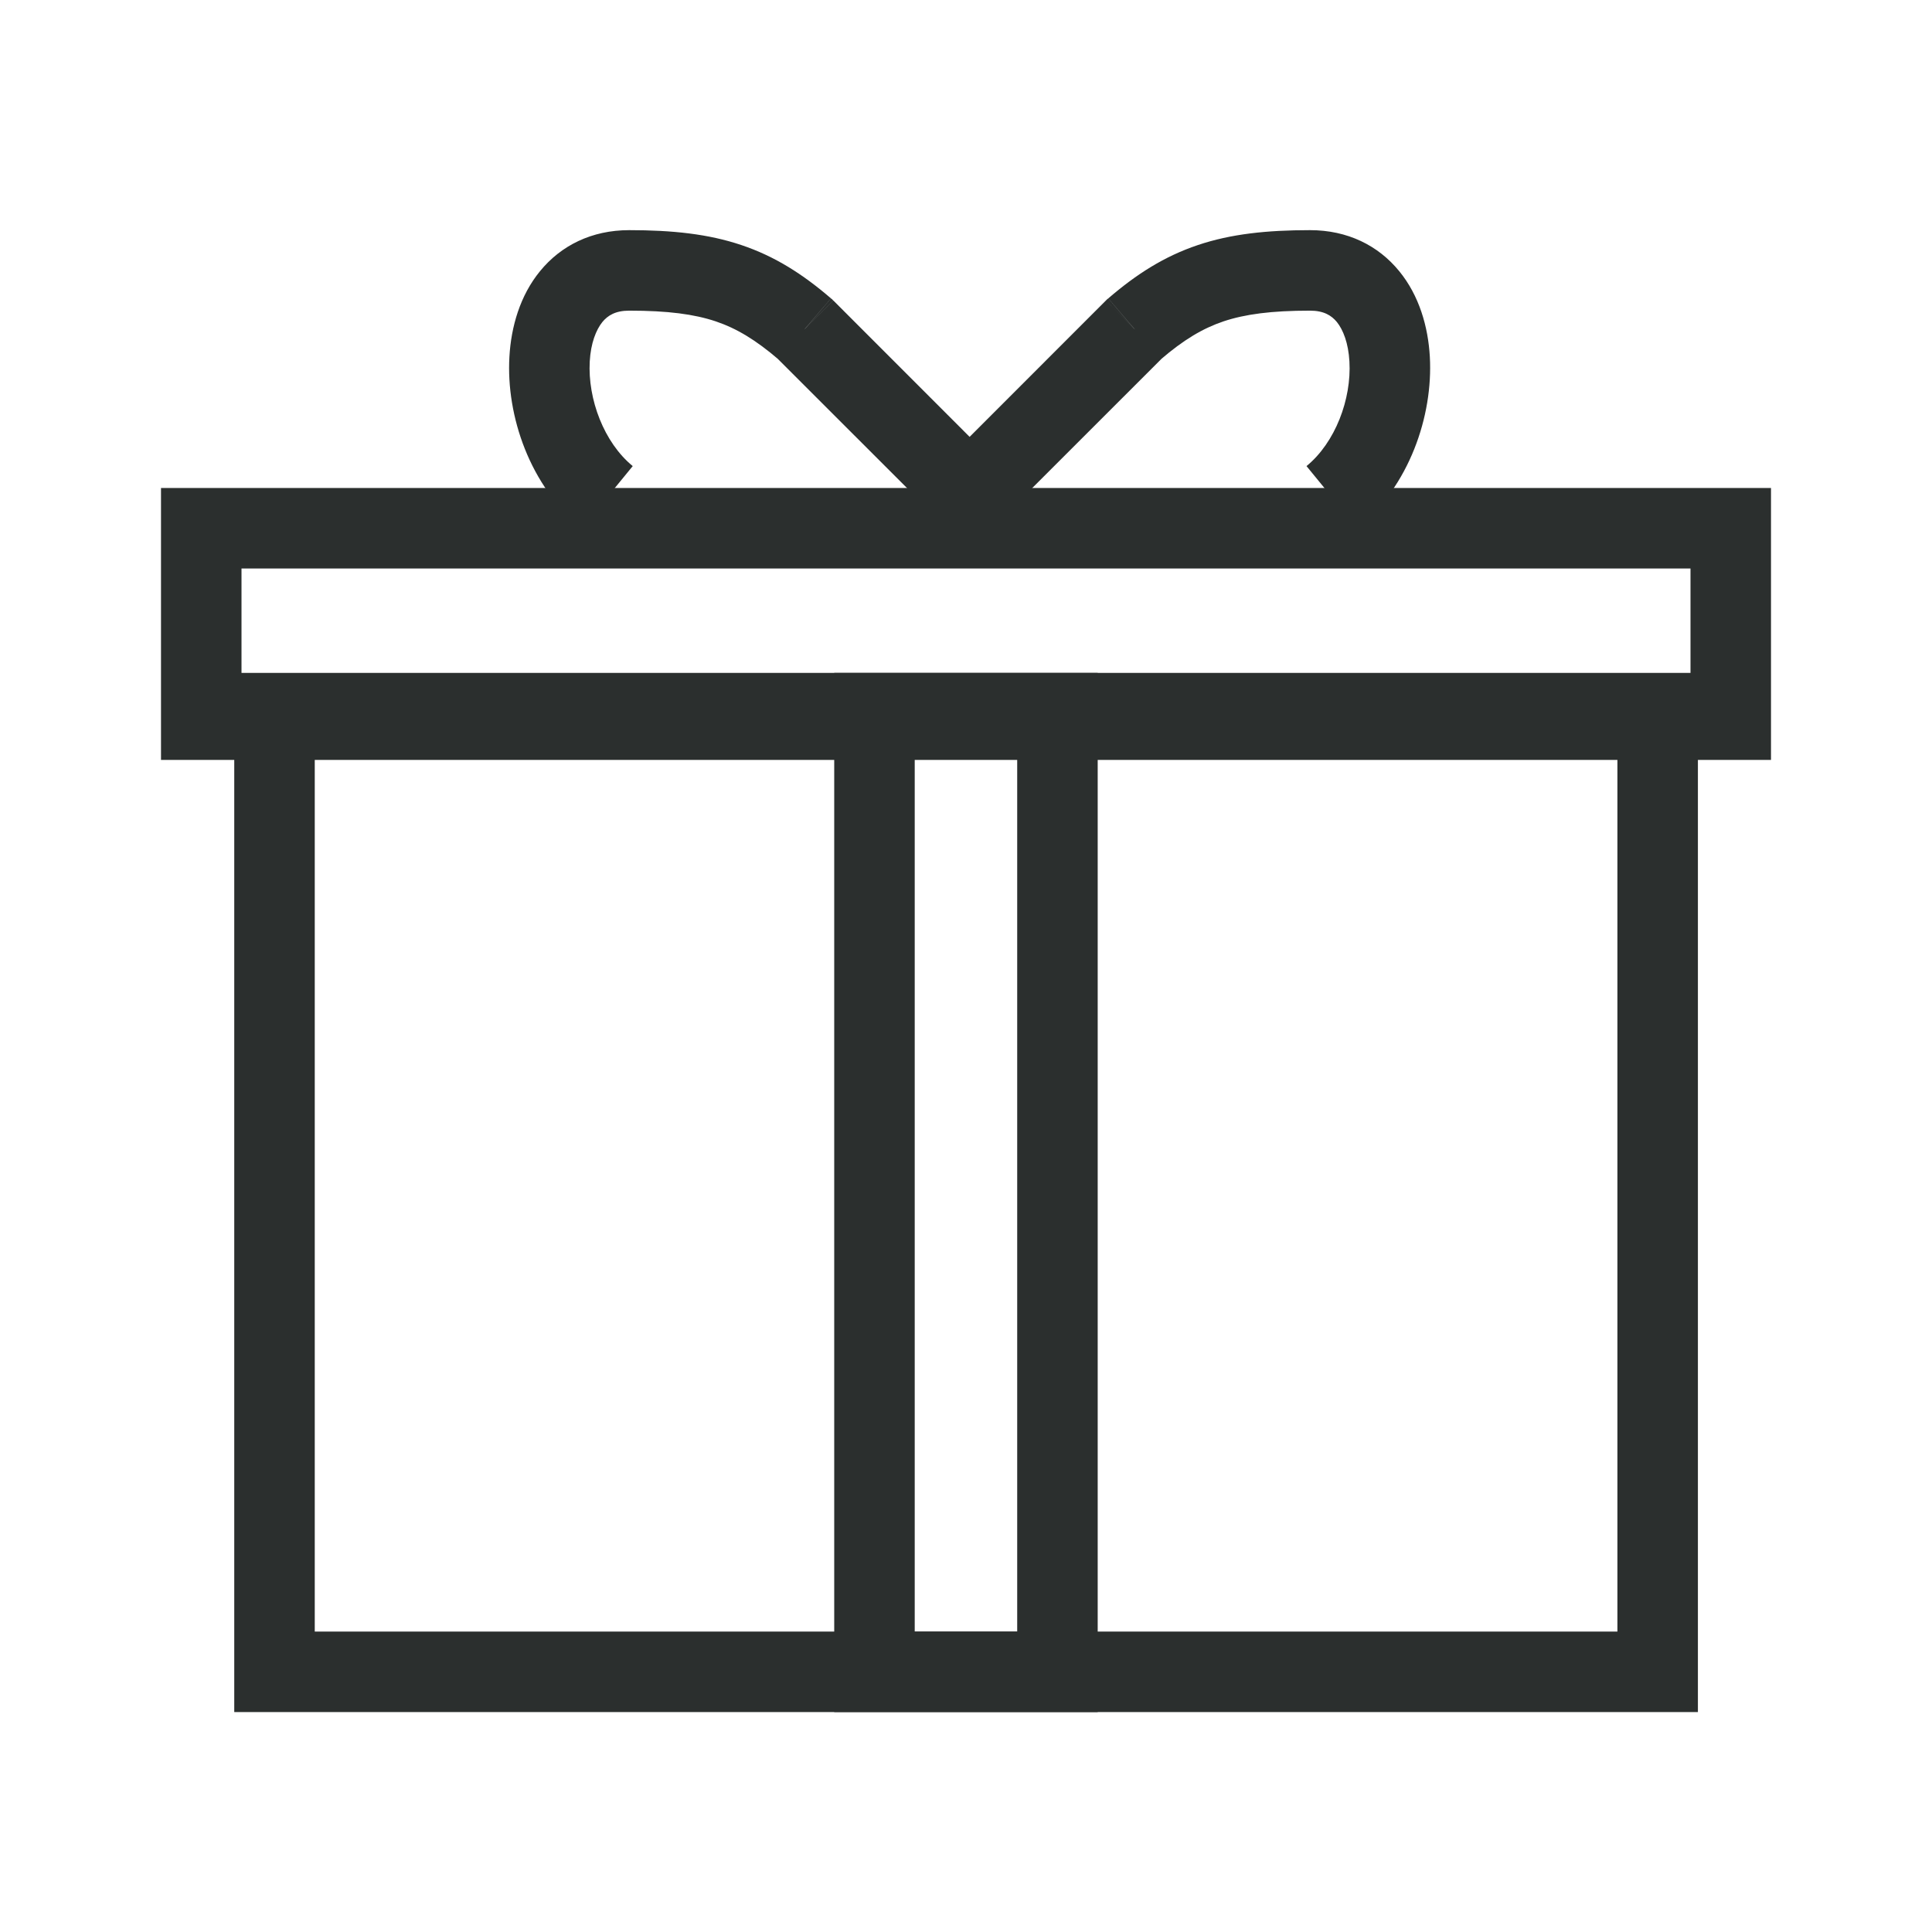 <svg xmlns="http://www.w3.org/2000/svg" fill="none" viewBox="0 0 24 24" height="24" width="24">
<path stroke="#2B2F2E" d="M2.5 6.562H21.5V8.94H2.5V6.562Z"></path>
<path stroke="#2B2F2E" d="M3.41 8.859H20.592V20.768H3.41V8.859Z"></path>
<path stroke="#2B2F2E" d="M10.863 8.859H13.136V20.768H10.863V8.859Z"></path>
<path fill="#2B2F2E" d="M9.998 4.086L10.351 3.733L10.338 3.719L10.323 3.707L9.998 4.087V4.086ZM12.442 5.824L10.352 3.733L9.644 4.44L11.735 6.53L12.442 5.824ZM10.323 3.707C9.972 3.405 9.626 3.184 9.209 3.044C8.799 2.906 8.352 2.859 7.816 2.859V3.859C8.298 3.859 8.624 3.903 8.891 3.992C9.151 4.08 9.387 4.222 9.672 4.466L10.323 3.706V3.707ZM7.816 2.859C7.351 2.859 6.969 3.049 6.708 3.369C6.46 3.672 6.349 4.059 6.328 4.433C6.286 5.168 6.583 6.038 7.227 6.564L7.86 5.79C7.503 5.498 7.3 4.959 7.326 4.49C7.339 4.261 7.405 4.097 7.483 4C7.55 3.919 7.645 3.859 7.816 3.859V2.859Z"></path>
<path fill="#2B2F2E" d="M14.092 4.086L13.738 3.733L13.752 3.719L13.767 3.707L14.092 4.087V4.086ZM11.648 5.824L13.738 3.733L14.446 4.44L12.355 6.53L11.648 5.824ZM13.767 3.707C14.118 3.405 14.464 3.184 14.881 3.044C15.291 2.906 15.738 2.859 16.274 2.859V3.859C15.792 3.859 15.466 3.903 15.199 3.992C14.939 4.08 14.702 4.222 14.418 4.466L13.767 3.706V3.707ZM16.274 2.859C16.739 2.859 17.121 3.049 17.382 3.369C17.63 3.672 17.741 4.059 17.762 4.433C17.803 5.168 17.506 6.038 16.863 6.564L16.23 5.79C16.587 5.498 16.79 4.959 16.763 4.49C16.75 4.261 16.685 4.097 16.607 4C16.54 3.919 16.445 3.859 16.274 3.859V2.859Z"></path>
</svg>
